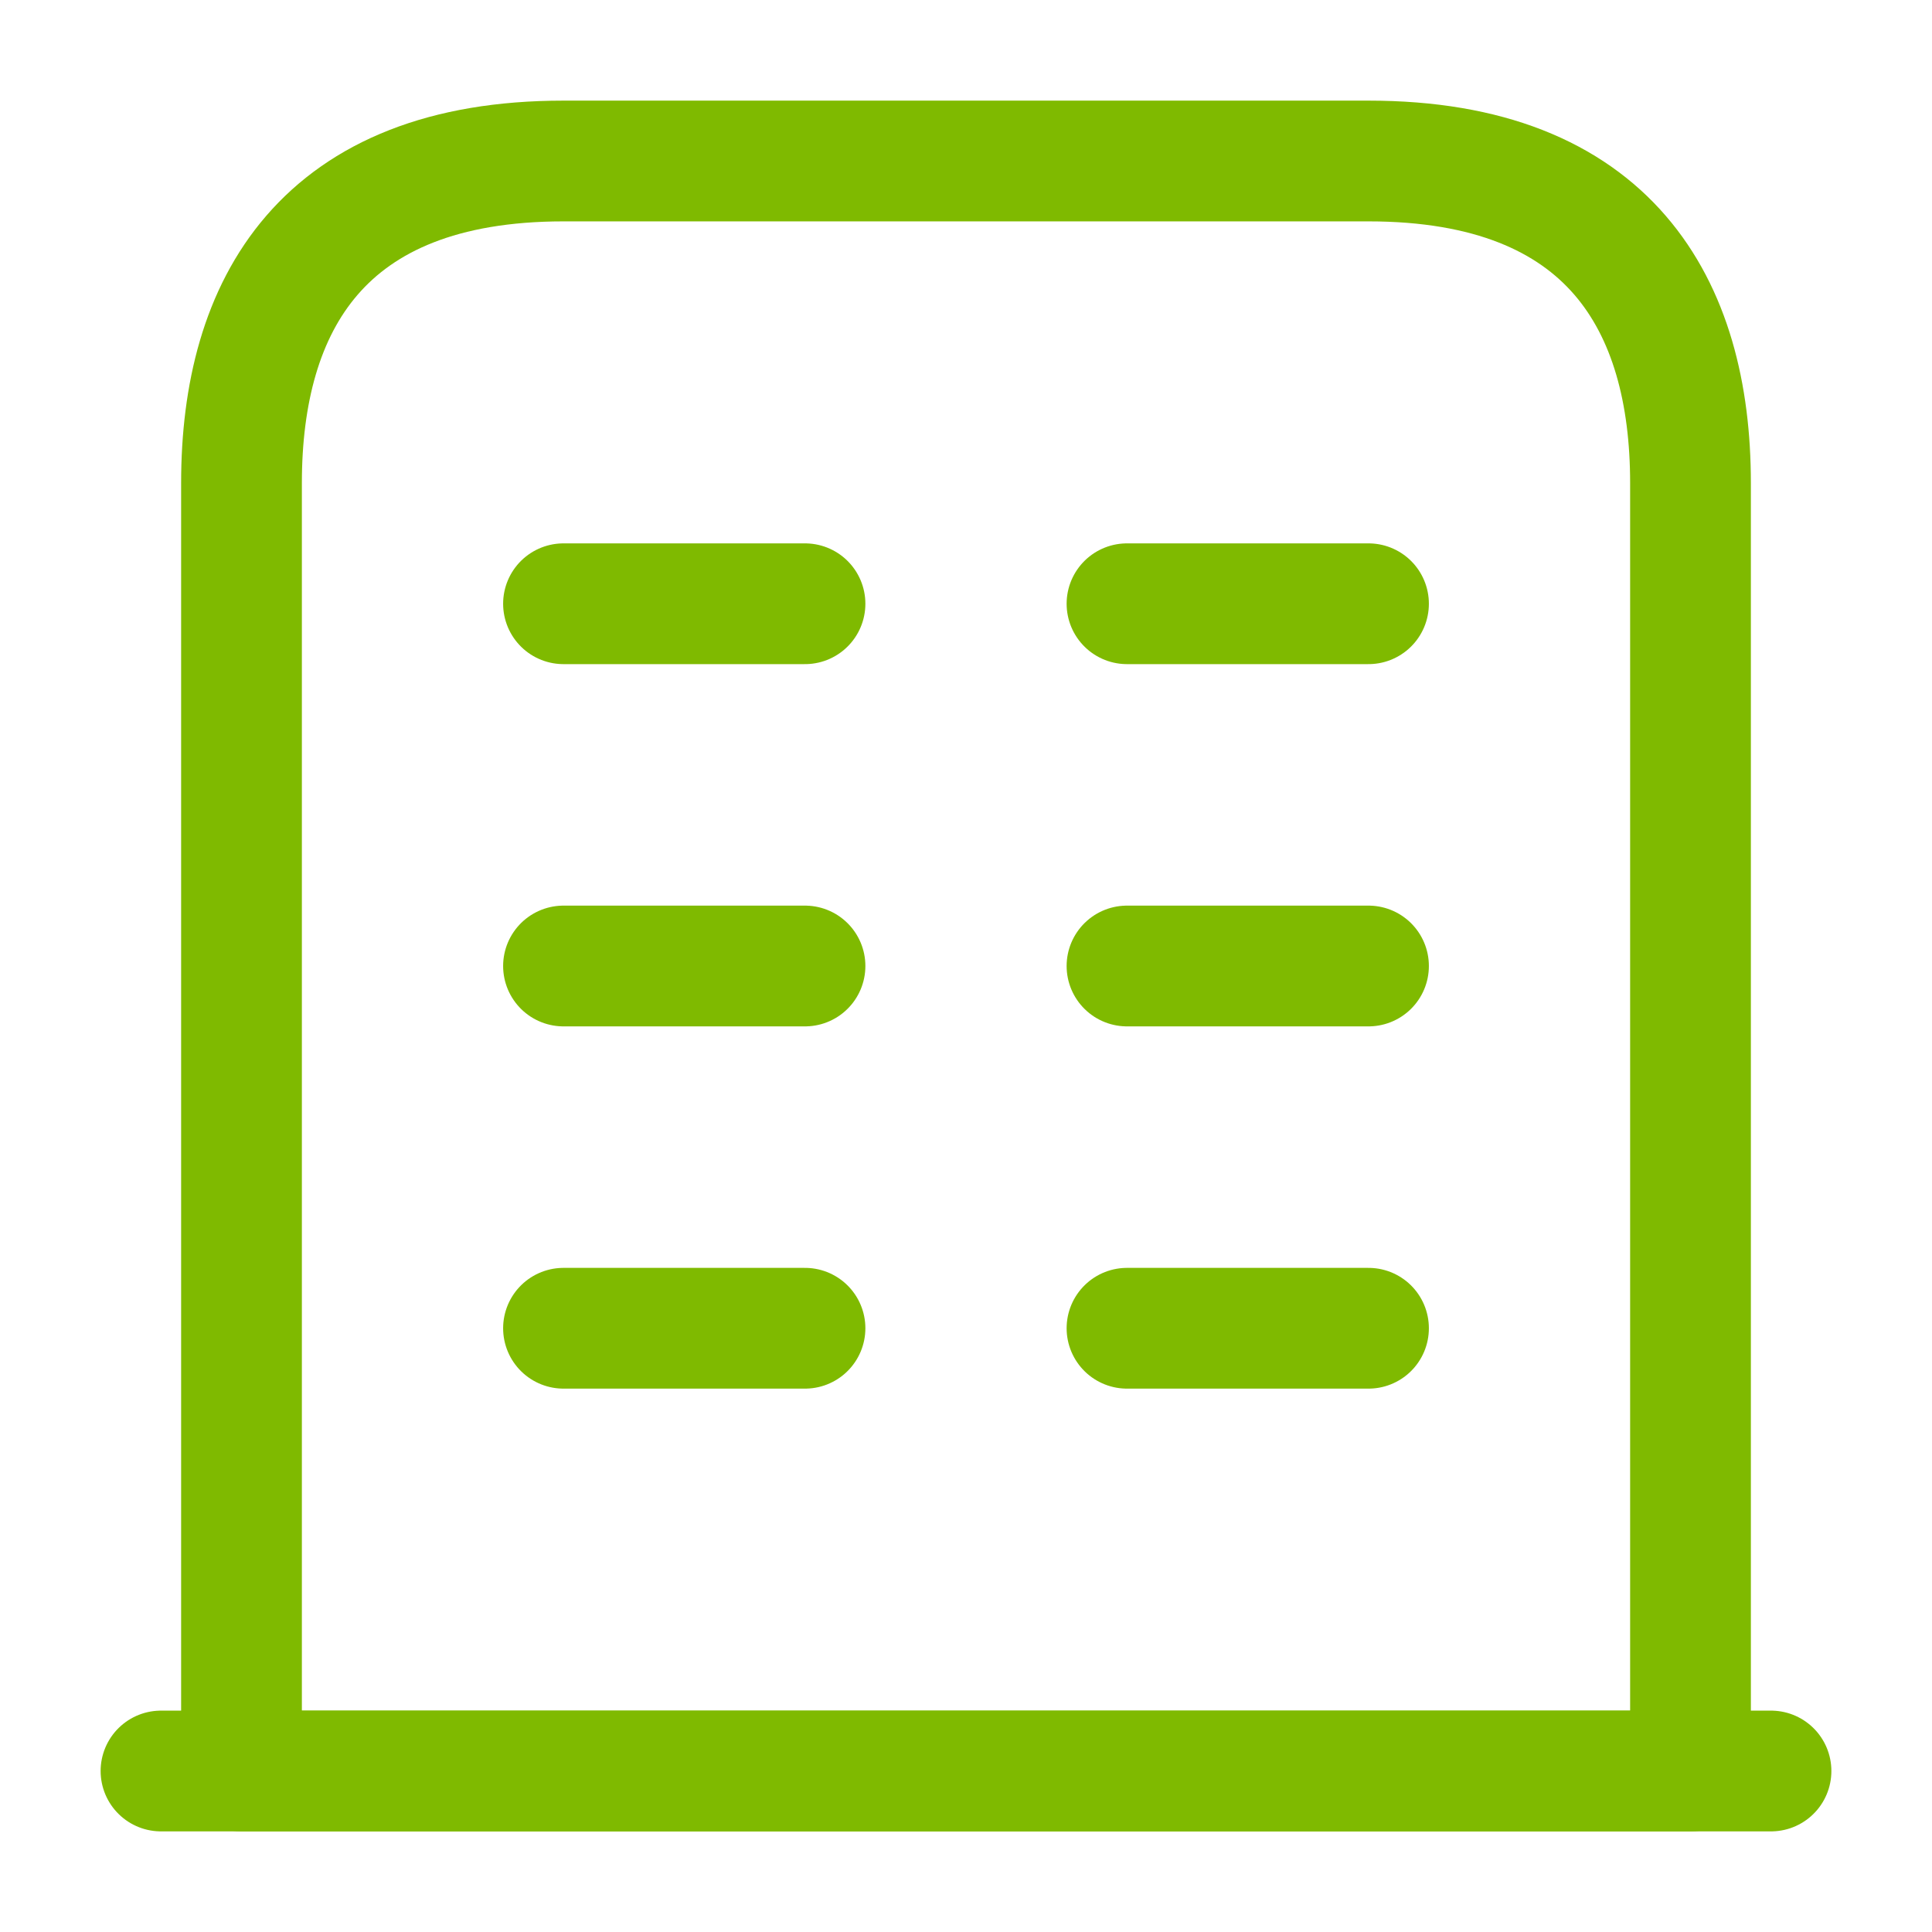 <svg width="24" height="24" viewBox="0 0 24 24" fill="none" xmlns="http://www.w3.org/2000/svg">
<path d="M2 22H22" stroke="#7FBA00" stroke-width="1.5" stroke-miterlimit="10" stroke-linecap="round" stroke-linejoin="round"/>
<path d="M17 2H7C4 2 3 3.79 3 6V22H21V6C21 3.79 20 2 17 2Z" stroke="#7FBA00" stroke-width="1.5" stroke-miterlimit="10" stroke-linecap="round" stroke-linejoin="round"/>
<path d="M7 16.5H10" stroke="#7FBA00" stroke-width="1.5" stroke-miterlimit="10" stroke-linecap="round" stroke-linejoin="round"/>
<path d="M14 16.5H17" stroke="#7FBA00" stroke-width="1.5" stroke-miterlimit="10" stroke-linecap="round" stroke-linejoin="round"/>
<path d="M7 12H10" stroke="#7FBA00" stroke-width="1.5" stroke-miterlimit="10" stroke-linecap="round" stroke-linejoin="round"/>
<path d="M14 12H17" stroke="#7FBA00" stroke-width="1.5" stroke-miterlimit="10" stroke-linecap="round" stroke-linejoin="round"/>
<path d="M7 7.5H10" stroke="#7FBA00" stroke-width="1.5" stroke-miterlimit="10" stroke-linecap="round" stroke-linejoin="round"/>
<path d="M14 7.5H17" stroke="#7FBA00" stroke-width="1.5" stroke-miterlimit="10" stroke-linecap="round" stroke-linejoin="round"/>
</svg>
